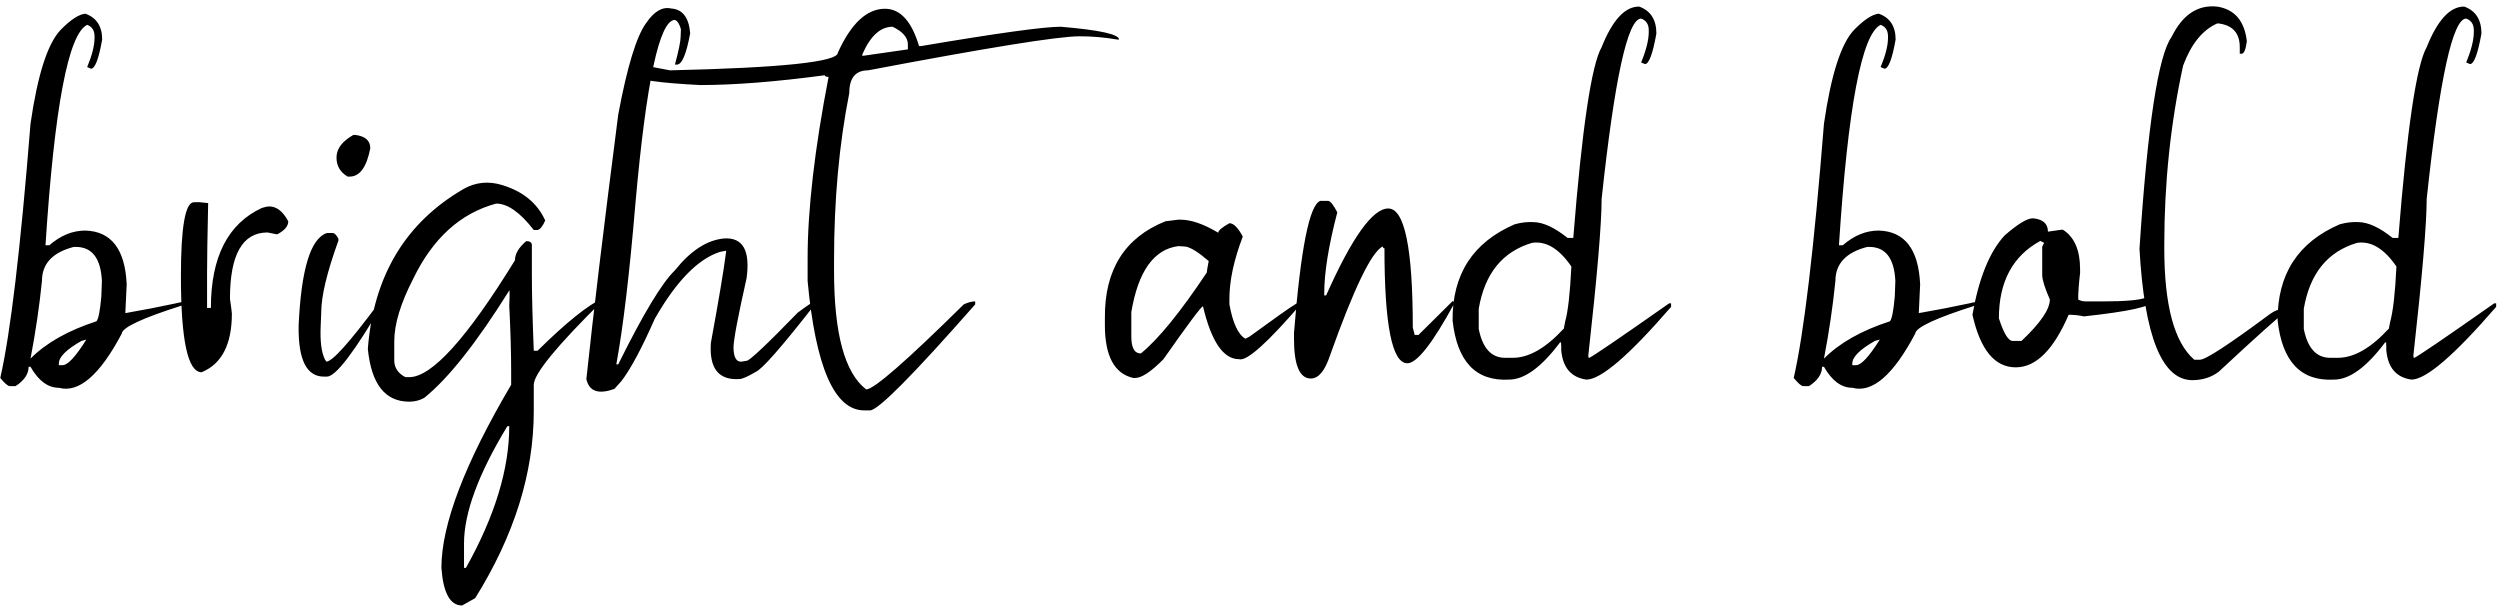 <?xml version="1.0" encoding="UTF-8"?> <svg xmlns="http://www.w3.org/2000/svg" width="448" height="109" viewBox="0 0 448 109" fill="none"> <path d="M15.281 2.449C17.299 3.165 18.309 4.712 18.309 7.088C17.69 10.571 17.023 12.312 16.307 12.312L15.623 12.02C16.502 9.904 16.941 8.162 16.941 6.795V6.502C16.941 5.46 16.502 4.777 15.623 4.451C12.238 6.079 9.747 19.246 8.152 43.953H8.836C10.854 42.195 13.003 41.316 15.281 41.316C19.936 41.447 22.41 44.653 22.703 50.935L22.459 56.111C25.649 55.558 28.676 54.972 31.541 54.353C32.029 54.223 32.453 54.142 32.81 54.109L32.615 54.744C25.519 56.99 21.922 58.667 21.824 59.773C17.885 67.228 14.126 70.467 10.545 69.49C8.592 69.49 6.899 68.237 5.467 65.731H5.125C5.125 67.033 4.344 68.188 2.781 69.197H1.756C1.43 69.197 0.861 68.709 0.047 67.732C1.87 59.79 3.676 44.604 5.467 22.176C6.736 13.387 8.543 7.771 10.887 5.33C12.645 3.54 14.109 2.579 15.281 2.449ZM5.467 64.266C8.234 61.466 12.172 59.236 17.283 57.576C17.641 57.185 17.934 55.688 18.162 53.084L18.26 50.35C18.064 46.281 16.502 44.246 13.572 44.246H13.23C9.422 45.223 7.518 47.257 7.518 50.35C7.062 54.874 6.378 59.513 5.467 64.266ZM10.545 65.144V65.438H11.229C12.14 65.438 13.556 63.908 15.477 60.848L14.598 61.092C11.896 62.622 10.545 63.973 10.545 65.144ZM34.764 36.238H35.789L37.205 36.385H37.303C37.172 42.277 37.107 46.411 37.107 48.787V55.184H37.791C37.791 46.069 40.835 40.096 46.922 37.264L47.85 37.02C49.347 36.824 50.617 37.703 51.658 39.656C51.658 40.535 50.991 41.316 49.656 42L47.947 41.658C43.455 41.658 41.209 45.613 41.209 53.523C41.437 55.118 41.551 56.014 41.551 56.209C41.551 61.71 39.744 65.21 36.131 66.707C33.657 66.707 32.42 60.962 32.42 49.471C32.42 40.649 33.201 36.238 34.764 36.238ZM63.328 24.178H63.67C65.46 24.406 66.356 25.203 66.356 26.57C65.704 29.956 64.467 31.648 62.645 31.648H62.303C60.968 30.867 60.301 29.728 60.301 28.23C60.301 26.668 61.31 25.317 63.328 24.178ZM58.592 41.756H59.617C59.943 41.756 60.285 42.098 60.643 42.781V43.123C58.592 48.787 57.566 53.068 57.566 55.965L57.469 58.357C57.339 61.157 57.599 63.191 58.25 64.461L58.494 64.803C59.568 64.77 62.612 61.385 67.625 54.647L68.309 54.305H68.65C63.507 63.094 60.154 67.488 58.592 67.488H58.25C54.995 67.618 53.416 64.575 53.514 58.357C53.969 48.234 55.662 42.7 58.592 41.756ZM89.988 33.162C93.732 34.301 96.303 36.417 97.703 39.51C97.247 40.551 96.792 41.121 96.336 41.219H95.652C93.211 38.061 90.965 36.482 88.914 36.482C82.501 38.208 77.537 42.716 74.022 50.008C71.775 54.37 70.652 58.097 70.652 61.19V64.559C70.652 65.893 71.32 66.902 72.654 67.586H73.338C77.374 67.586 83.689 60.603 92.283 46.639C92.283 45.499 92.951 44.36 94.285 43.221H94.627C95.083 43.318 95.311 43.546 95.311 43.904V49.324C95.311 52.677 95.424 57.185 95.652 62.85H96.336C101.479 57.772 105.418 54.614 108.152 53.377V53.719C99.819 61.922 95.652 67 95.652 68.953V73.689C95.652 84.79 92.153 95.955 85.154 107.186L82.811 108.504C80.662 108.504 79.425 106.258 79.1 101.766C79.1 94.018 83.266 83.081 91.6 68.953V66.561C91.6 63.175 91.486 59.236 91.258 54.744C91.323 53.637 91.339 52.742 91.307 52.059H91.258C85.398 61.434 80.32 67.846 76.023 71.297C75.21 71.753 74.314 71.981 73.338 71.981C69.008 71.981 66.534 68.823 65.916 62.508C66.925 49.454 72.654 39.9 83.103 33.846C85.252 32.641 87.547 32.413 89.988 33.162ZM83.152 97.371V101.766H83.494C88.67 92.521 91.258 84.057 91.258 76.375H90.916C85.74 84.904 83.152 91.902 83.152 97.371ZM120.262 1.521C122.312 1.652 123.452 3.133 123.68 5.965C122.996 9.708 122.199 11.58 121.287 11.58H120.945C121.629 9.041 121.971 7.365 121.971 6.551L122.02 5.232C121.759 4.288 121.401 3.735 120.945 3.572C118.178 3.572 115.818 14.542 113.865 36.482C112.824 48.917 111.684 58.52 110.447 65.291H110.789C115.249 56.274 118.634 50.659 120.945 48.445C123.745 44.93 126.674 43.025 129.734 42.732C133.12 42.505 134.471 44.881 133.787 49.861C132.225 56.795 131.443 60.945 131.443 62.312C131.476 64.07 131.964 64.9 132.908 64.803L133.787 64.656C134.308 64.656 137.368 61.775 142.967 56.014C143.976 55.265 144.806 54.679 145.457 54.256H145.799V54.842C140.005 62.264 136.538 66.203 135.398 66.658C133.966 67.505 132.99 67.928 132.469 67.928C128.758 68.156 127.065 65.991 127.391 61.434C128.79 53.816 129.686 48.478 130.076 45.418L130.125 44.93L129.051 45.125C125.079 46.395 121.173 50.398 117.332 57.137C115.021 62.378 113.035 66.088 111.375 68.269L110.105 69.686C107.241 70.727 105.564 70.141 105.076 67.928C106.281 56.535 108.185 40.73 110.789 20.516C112.384 11.987 114.044 6.535 115.77 4.158C117.202 2.042 118.699 1.163 120.262 1.521ZM158.592 1.57C161.326 1.57 163.361 3.8 164.695 8.26H165.037C178.676 5.949 187.026 4.793 190.086 4.793C197.052 5.379 200.535 6.144 200.535 7.088H200.242C197.964 6.697 195.701 6.502 193.455 6.502C189.646 6.502 177.016 8.536 155.564 12.605C153.318 12.605 152.195 13.956 152.195 16.658C150.372 25.838 149.461 35.815 149.461 46.59V48.592C149.461 59.79 151.382 66.853 155.223 69.783C156.59 69.783 162.417 64.705 172.703 54.549C173.452 54.191 174.135 54.012 174.754 54.012V54.549C163.621 67.212 157.339 73.543 155.906 73.543H154.881C149.542 73.543 146.157 65.812 144.725 50.35V46.297C144.725 37.573 145.978 26.733 148.484 13.777C148.029 13.777 147.801 13.68 147.801 13.484C139.044 14.656 131.606 15.242 125.486 15.242C117.804 14.852 113.963 14.266 113.963 13.484V13.191C114.256 12.41 115.265 12.02 116.99 12.02L120.066 12.605C140.118 12.15 150.145 11.092 150.145 9.432C152.521 4.191 155.337 1.57 158.592 1.57ZM154.539 9.725V10.018L162.693 8.846V7.967C162.693 6.73 161.782 5.672 159.959 4.793C157.778 4.793 155.971 6.437 154.539 9.725ZM211.18 39.363H211.521C213.442 39.363 215.704 40.145 218.309 41.707C218.309 41.316 218.976 40.747 220.311 39.998C221.059 39.998 221.857 40.796 222.703 42.391C221.108 46.59 220.311 50.301 220.311 53.523V54.549C220.929 57.934 221.889 59.985 223.191 60.701L223.924 60.31C228.481 56.99 231.15 55.102 231.932 54.647L232.371 54.353C232.632 54.028 232.99 53.947 233.445 54.109C227.195 61.401 223.387 64.819 222.02 64.363C219.22 64.363 217.072 61.206 215.574 54.891C215.281 54.891 212.921 58.048 208.494 64.363C206.281 66.609 204.588 67.732 203.416 67.732H203.074C199.689 66.951 197.996 63.794 197.996 58.26V56.941C197.931 48.348 201.544 42.586 208.836 39.656L211.18 39.363ZM202.732 55.916V60.31C202.732 62.329 203.302 63.338 204.441 63.338C207.566 60.799 211.505 55.965 216.258 48.836C216.258 48.641 216.372 47.957 216.6 46.785C214.874 45.288 213.523 44.425 212.547 44.197L211.18 44.1C206.785 44.653 203.969 48.592 202.732 55.916ZM236.619 35.994H237.986C238.377 35.994 238.93 36.678 239.646 38.045C238.084 44.002 237.303 48.852 237.303 52.596V52.938H237.645C242.267 42.553 245.978 37.361 248.777 37.361C251.707 37.361 253.172 44.474 253.172 58.699L253.514 60.018H254.197L260.301 53.963C260.431 53.963 260.545 54.077 260.643 54.305C256.736 61.499 253.921 65.096 252.195 65.096C249.461 65.096 248.094 58.227 248.094 44.49C247.898 44.49 247.801 44.376 247.801 44.148C245.783 45.125 242.625 51.652 238.328 63.728C237.417 66.463 236.277 67.83 234.91 67.83C232.892 67.83 231.883 65.454 231.883 60.701V59.676C233.087 44.507 234.666 36.613 236.619 35.994ZM293.748 1.18C295.799 1.928 296.824 3.54 296.824 6.014C296.173 9.66 295.49 11.482 294.773 11.482L294.09 11.19C295.001 8.976 295.457 7.153 295.457 5.721V5.428C295.457 4.354 295.001 3.654 294.09 3.328C291.681 3.328 289.321 14.103 287.01 35.652C287.01 40.112 286.212 49.487 284.617 63.777L284.715 64.168C285.366 63.908 290.167 60.636 299.119 54.353H299.461V54.988C291.941 63.68 286.88 68.025 284.275 68.025C281.574 67.635 280.076 65.909 279.783 62.85C279.751 62.622 279.751 62.443 279.783 62.312C279.751 61.954 279.734 61.629 279.734 61.336L279.539 61.385C276.219 65.812 273.175 68.025 270.408 68.025C264.484 68.351 261.115 64.819 260.301 57.43C260.236 49.161 263.947 43.416 271.434 40.193C272.605 39.868 273.729 39.738 274.803 39.803C276.561 39.835 278.595 40.779 280.906 42.635H281.932C283.494 23.038 285.187 11.645 287.01 8.455C288.963 3.572 291.209 1.147 293.748 1.18ZM264.988 55.33V58.943C265.672 62.394 267.251 64.119 269.725 64.119H271.092C273.956 64.119 276.984 62.394 280.174 58.943H280.223L280.467 57.674C280.988 55.818 281.362 52.514 281.59 47.762C279.409 44.572 277.065 43.156 274.559 43.514C269.253 45.076 266.062 49.015 264.988 55.33ZM336.668 2.449C338.686 3.165 339.695 4.712 339.695 7.088C339.077 10.571 338.41 12.312 337.693 12.312L337.01 12.02C337.889 9.904 338.328 8.162 338.328 6.795V6.502C338.328 5.46 337.889 4.777 337.01 4.451C333.624 6.079 331.134 19.246 329.539 43.953H330.223C332.241 42.195 334.389 41.316 336.668 41.316C341.323 41.447 343.797 44.653 344.09 50.935L343.846 56.111C347.036 55.558 350.063 54.972 352.928 54.353C353.416 54.223 353.839 54.142 354.197 54.109L354.002 54.744C346.906 56.99 343.309 58.667 343.211 59.773C339.272 67.228 335.512 70.467 331.932 69.49C329.979 69.49 328.286 68.237 326.854 65.731H326.512C326.512 67.033 325.73 68.188 324.168 69.197H323.143C322.817 69.197 322.247 68.709 321.434 67.732C323.257 59.79 325.063 44.604 326.854 22.176C328.123 13.387 329.93 7.771 332.273 5.33C334.031 3.54 335.496 2.579 336.668 2.449ZM326.854 64.266C329.62 61.466 333.559 59.236 338.67 57.576C339.028 57.185 339.321 55.688 339.549 53.084L339.646 50.35C339.451 46.281 337.889 44.246 334.959 44.246H334.617C330.809 45.223 328.904 47.257 328.904 50.35C328.449 54.874 327.765 59.513 326.854 64.266ZM331.932 65.144V65.438H332.615C333.527 65.438 334.943 63.908 336.863 60.848L335.984 61.092C333.283 62.622 331.932 63.973 331.932 65.144ZM364.305 39.119C366.095 39.282 366.99 40.079 366.99 41.512L369.383 41.17H369.676C371.727 42.472 372.752 44.832 372.752 48.25V48.934C372.524 50.822 372.41 52.4 372.41 53.67C372.801 53.898 373.257 54.012 373.777 54.012H376.805C380.841 54.012 383.429 53.784 384.568 53.328C385.024 53.556 385.366 53.67 385.594 53.67V54.012C385.594 54.923 381.541 55.818 373.436 56.697C372.557 56.502 371.645 56.404 370.701 56.404C367.999 62.687 364.842 65.828 361.229 65.828C357.452 65.828 354.865 62.687 353.465 56.404C354.604 49.861 356.525 45.125 359.227 42.195C361.57 40.145 363.263 39.119 364.305 39.119ZM358.201 57.039C359.015 59.578 359.796 60.929 360.545 61.092H362.254C365.639 57.902 367.332 55.428 367.332 53.67C366.421 51.587 365.965 50.122 365.965 49.275V44.197L366.307 43.514L365.623 43.172C360.675 45.874 358.201 50.496 358.201 57.039ZM397.312 1.18C400.438 1.668 402.212 3.735 402.635 7.381C402.439 8.878 402.13 9.627 401.707 9.627H401.365V8.455C401.365 5.949 400.112 4.533 397.605 4.207H397.312C394.676 5.379 392.641 7.902 391.209 11.775C388.963 22.127 387.84 32.82 387.84 43.855V44.49C387.84 54.712 389.63 61.368 393.211 64.461H394.236C395.245 64.461 399.412 61.743 406.736 56.307C407.583 55.688 408.38 55.379 409.129 55.379H409.812V55.672C408.315 56.779 404.246 60.425 397.605 66.609C396.271 67.618 394.692 68.123 392.869 68.123C387.433 68.123 384.275 60.278 383.396 44.588C384.829 22.583 386.749 9.92 389.158 6.6C391.111 2.628 393.829 0.822 397.312 1.18ZM441.6 1.18C443.65 1.928 444.676 3.54 444.676 6.014C444.025 9.66 443.341 11.482 442.625 11.482L441.941 11.19C442.853 8.976 443.309 7.153 443.309 5.721V5.428C443.309 4.354 442.853 3.654 441.941 3.328C439.533 3.328 437.173 14.103 434.861 35.652C434.861 40.112 434.064 49.487 432.469 63.777L432.566 64.168C433.217 63.908 438.019 60.636 446.971 54.353H447.312V54.988C439.793 63.68 434.731 68.025 432.127 68.025C429.425 67.635 427.928 65.909 427.635 62.85C427.602 62.622 427.602 62.443 427.635 62.312C427.602 61.954 427.586 61.629 427.586 61.336L427.391 61.385C424.07 65.812 421.027 68.025 418.26 68.025C412.335 68.351 408.966 64.819 408.152 57.43C408.087 49.161 411.798 43.416 419.285 40.193C420.457 39.868 421.58 39.738 422.654 39.803C424.412 39.835 426.447 40.779 428.758 42.635H429.783C431.346 23.038 433.038 11.645 434.861 8.455C436.814 3.572 439.061 1.147 441.6 1.18ZM412.84 55.33V58.943C413.523 62.394 415.102 64.119 417.576 64.119H418.943C421.808 64.119 424.835 62.394 428.025 58.943H428.074L428.318 57.674C428.839 55.818 429.214 52.514 429.441 47.762C427.26 44.572 424.917 43.156 422.41 43.514C417.104 45.076 413.914 49.015 412.84 55.33Z" fill="black"></path> </svg> 